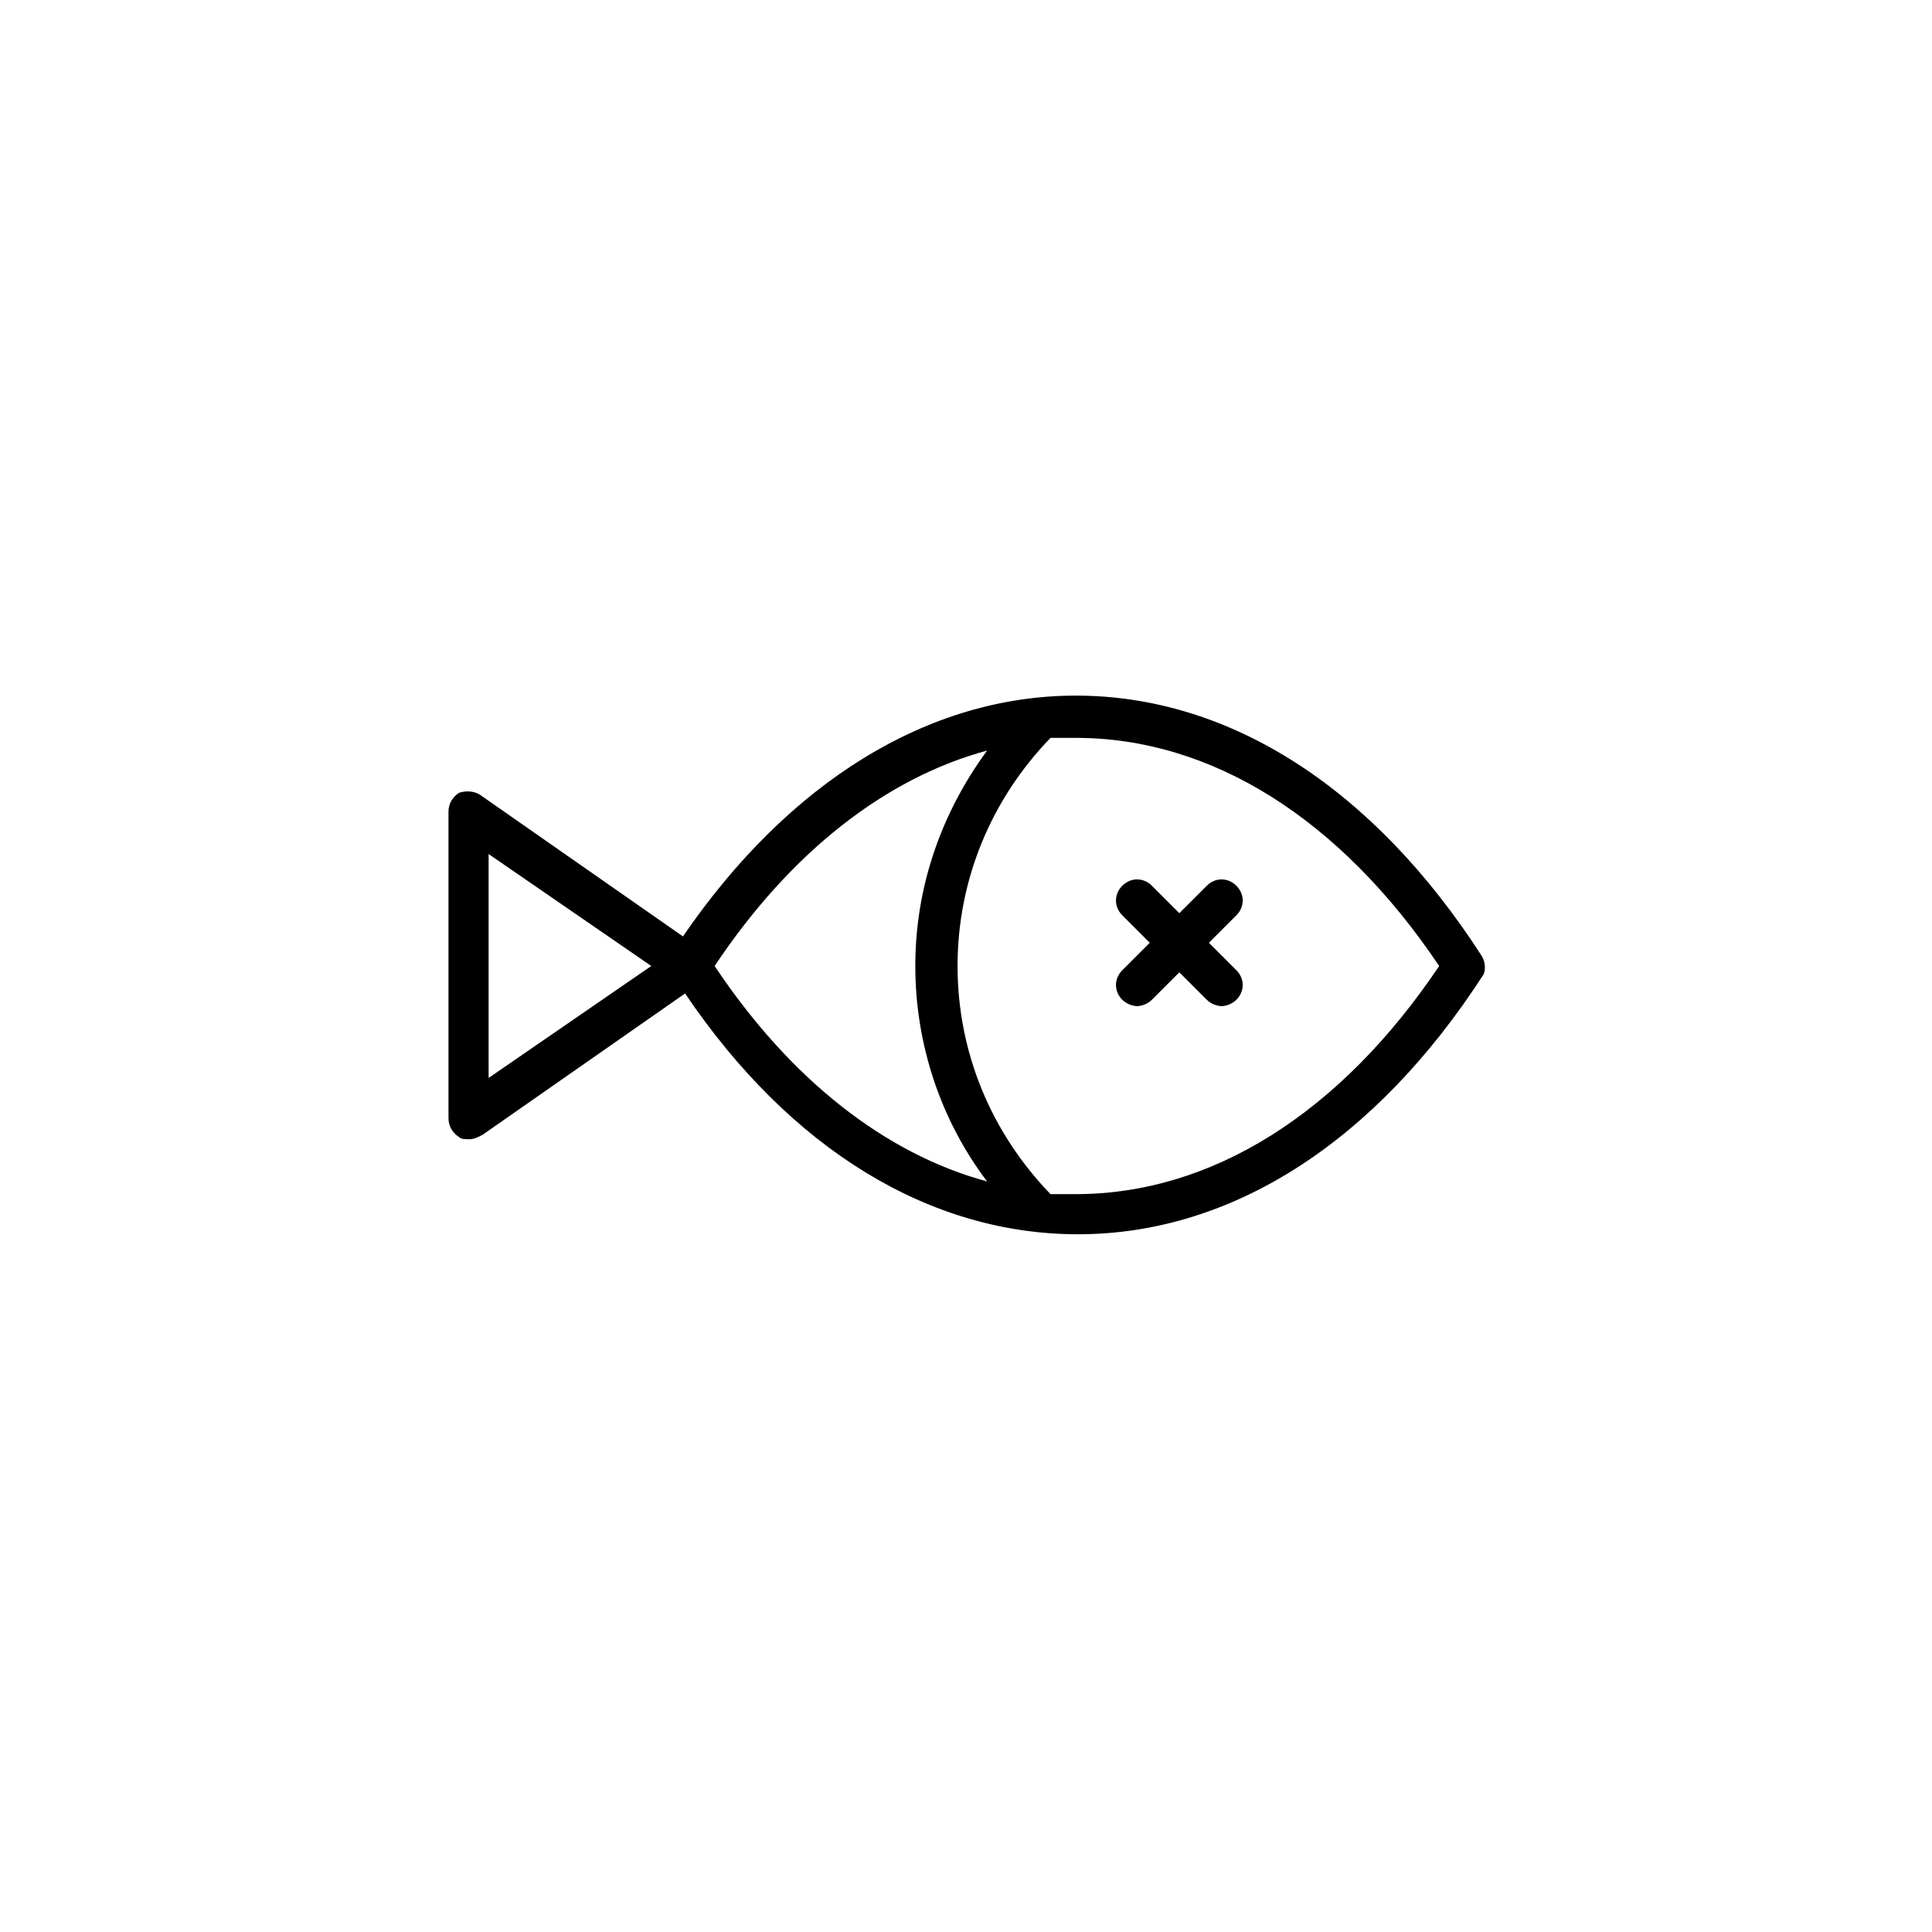 <?xml version="1.0" encoding="UTF-8"?>
<!-- Uploaded to: SVG Repo, www.svgrepo.com, Generator: SVG Repo Mixer Tools -->
<svg fill="#000000" width="800px" height="800px" version="1.1" viewBox="144 144 512 512" xmlns="http://www.w3.org/2000/svg">
 <g>
  <path d="m536.59 397.2c-28.551-44.223-66.613-68.855-107.48-68.855-39.184 0-76.133 22.953-104.12 63.816l-53.738-37.504c-1.68-1.121-3.918-1.121-5.598-0.559-1.68 1.121-2.801 2.801-2.801 5.039v81.168c0 2.238 1.121 3.918 2.801 5.039 0.559 0.559 1.68 0.559 2.801 0.559 1.121 0 2.238-0.559 3.359-1.121l53.738-37.504c27.988 41.426 64.934 63.816 104.12 63.816 40.863 0 78.93-24.629 107.48-68.855 0.559-1.121 0.559-3.359-0.562-5.039zm-263.1 32.469v-59.34l43.105 29.668zm59.895-29.668c20.152-30.23 45.344-49.82 72.211-57.098-12.316 16.793-19.031 36.387-19.031 57.098s6.719 40.863 19.031 57.098c-26.867-7.277-52.059-26.871-72.211-57.098zm95.727 60.457h-6.719c-15.676-16.234-24.629-37.504-24.629-60.457s8.957-44.223 24.629-60.457h6.719c35.828 0 69.973 21.273 96.285 60.457-26.312 39.184-60.461 60.457-96.285 60.457z"/>
  <path d="m471.65 378.73c-2.238-2.238-5.598-2.238-7.836 0l-7.277 7.277-7.277-7.277c-2.238-2.238-5.598-2.238-7.836 0-2.238 2.238-2.238 5.598 0 7.836l7.277 7.277-7.277 7.277c-2.238 2.238-2.238 5.598 0 7.836 1.121 1.121 2.801 1.68 3.918 1.68 1.121 0 2.801-0.559 3.918-1.68l7.277-7.277 7.277 7.277c1.121 1.121 2.801 1.68 3.918 1.68 1.121 0 2.801-0.559 3.918-1.68 2.238-2.238 2.238-5.598 0-7.836l-7.277-7.277 7.277-7.277c2.238-2.238 2.238-5.598 0-7.836z"/>
 </g>
</svg>
